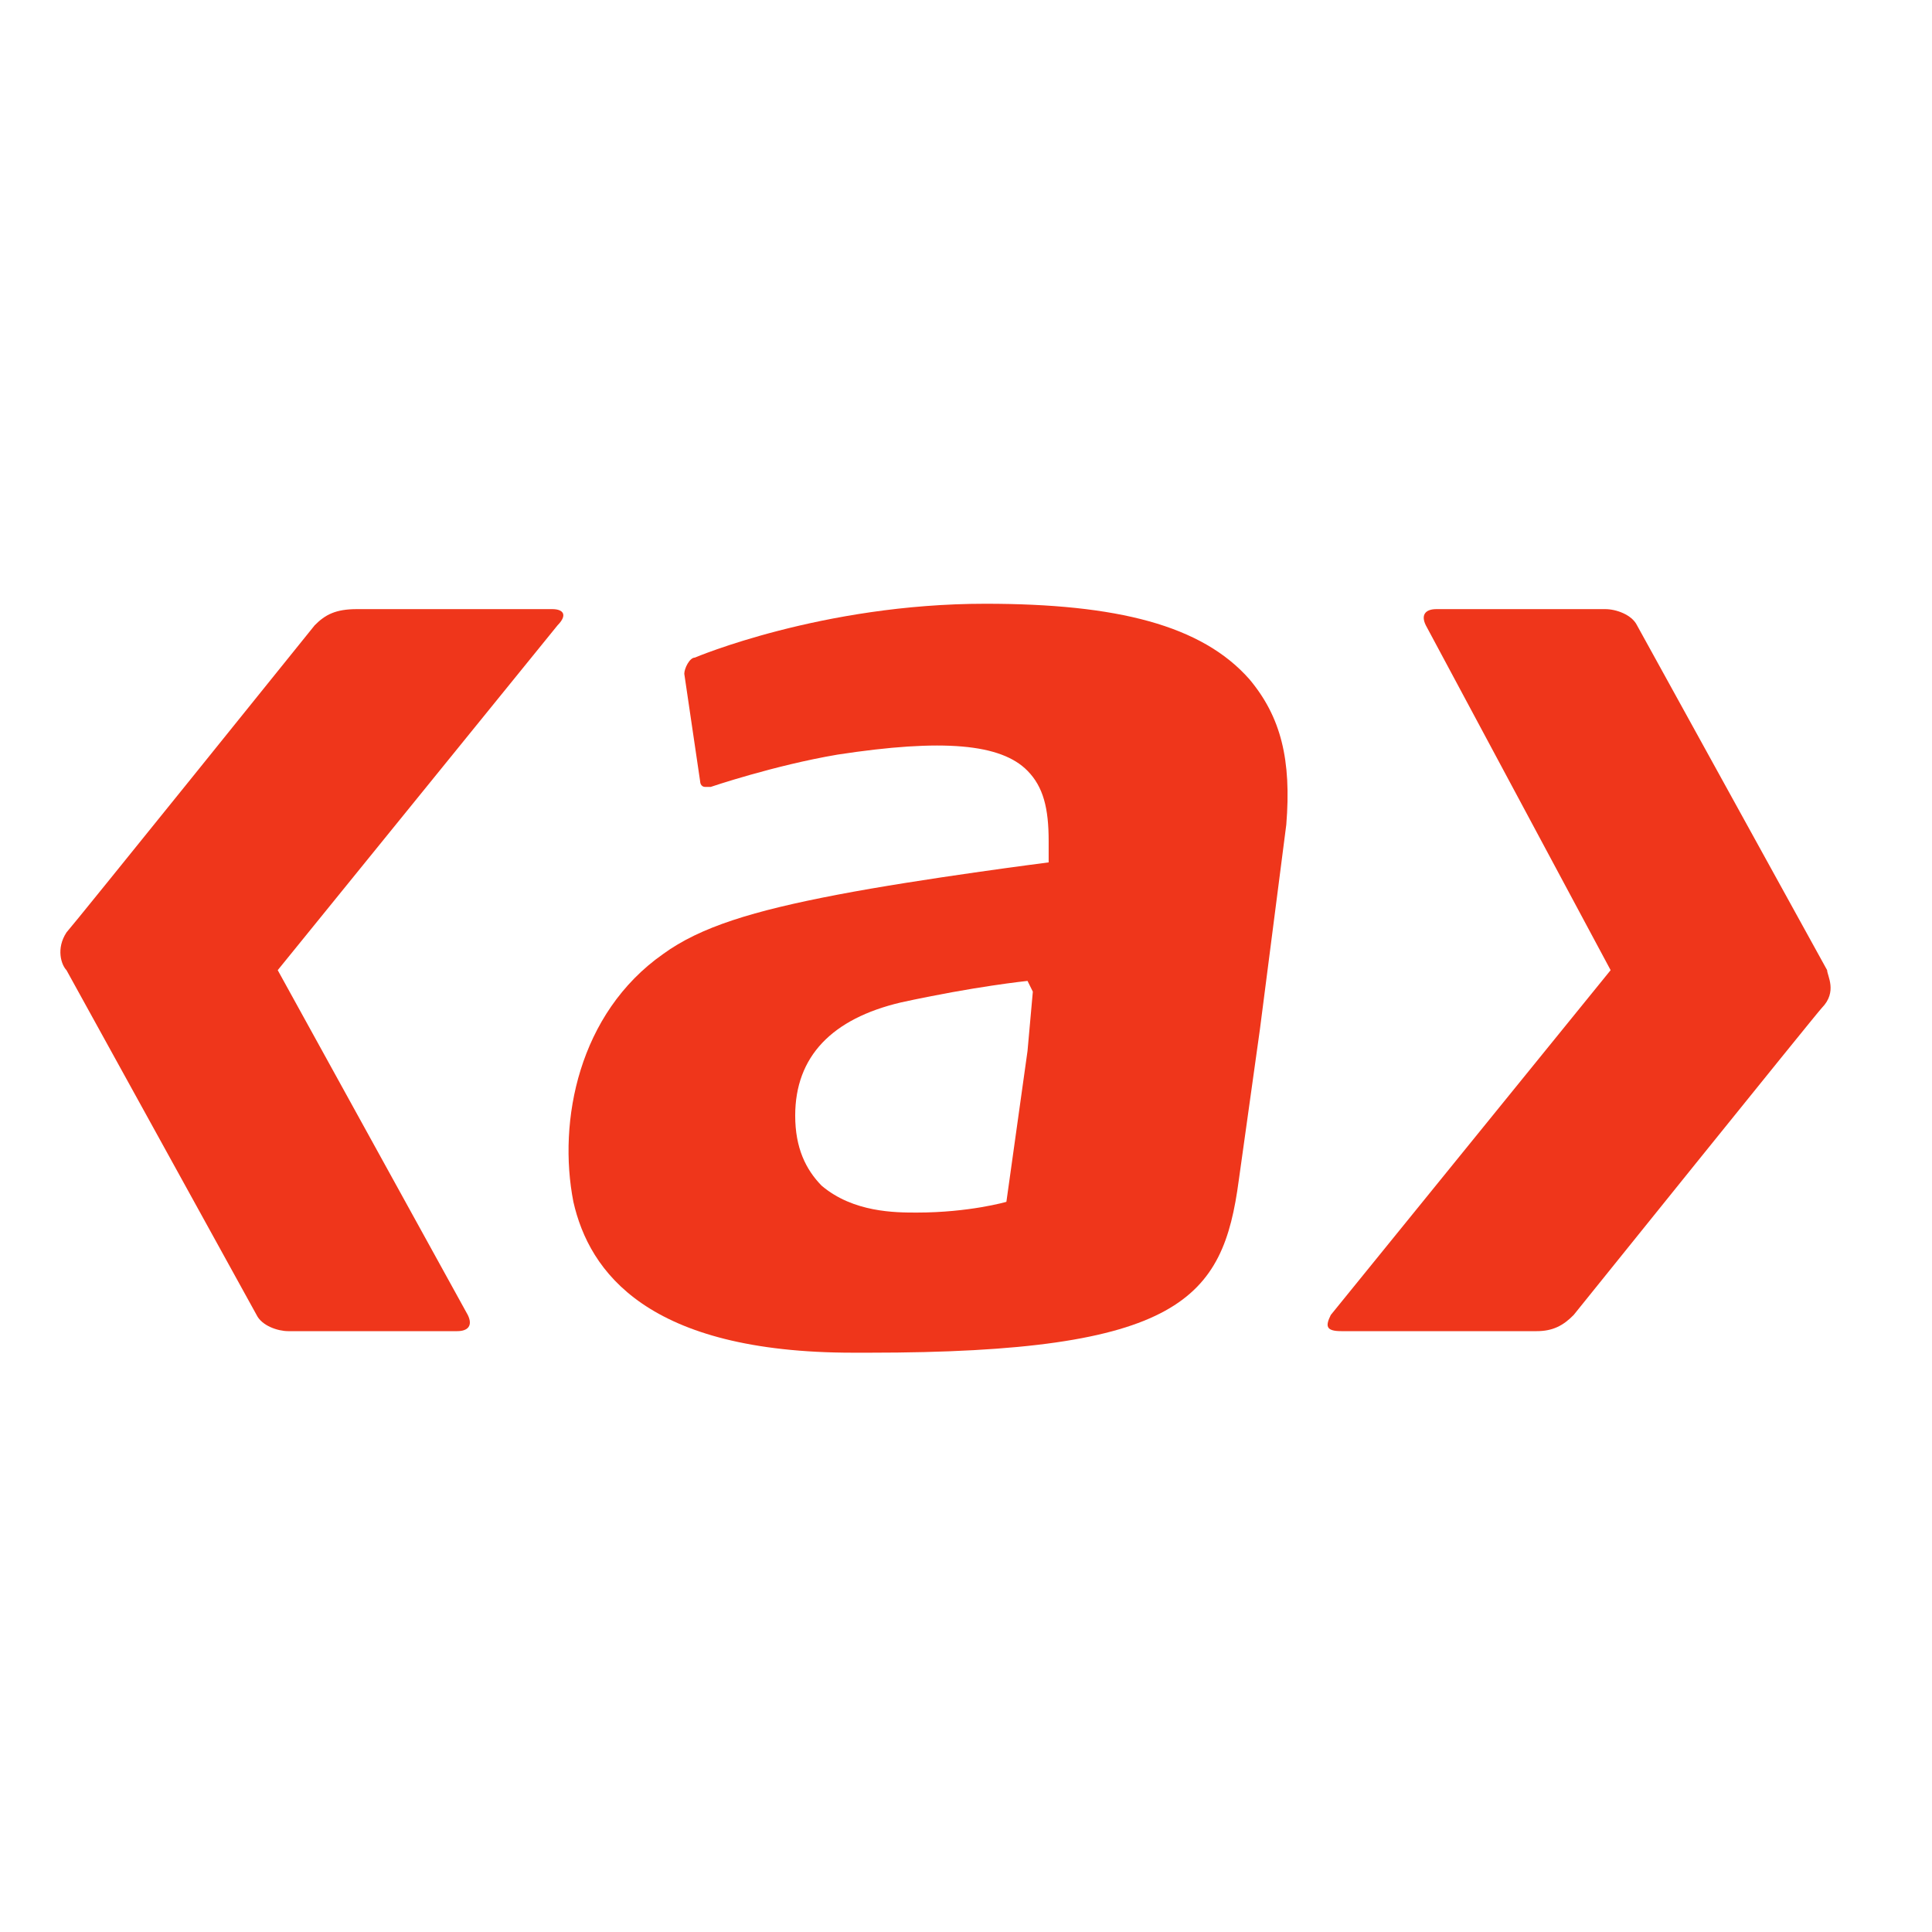 <?xml version="1.0" encoding="UTF-8"?> <svg xmlns="http://www.w3.org/2000/svg" width="32" height="32" viewBox="0 0 32 32" fill="none"><path d="M16.32 10C13.608 10 11.509 10.892 11.509 10.892C11.422 10.892 11.334 11.071 11.334 11.16L11.597 12.945C11.597 12.945 11.597 13.034 11.684 13.034H11.771C11.771 13.034 12.821 12.677 13.871 12.499C15.62 12.231 16.582 12.32 17.019 12.767C17.282 13.034 17.369 13.391 17.369 13.927V14.284C17.369 14.284 15.27 14.551 13.871 14.819C12.471 15.087 11.597 15.354 10.984 15.801C9.585 16.782 9.235 18.567 9.497 19.906C9.76 21.066 10.722 22.405 14.133 22.405H14.395C19.556 22.405 20.256 21.512 20.518 19.549L20.868 17.05L21.305 13.659C21.392 12.588 21.218 11.874 20.693 11.249C19.906 10.357 18.506 10 16.32 10ZM17.107 16.425L17.019 17.407L16.669 19.906C16.669 19.906 16.057 20.084 15.183 20.084C14.833 20.084 14.133 20.084 13.608 19.638C13.346 19.37 13.171 19.013 13.171 18.478C13.171 17.496 13.783 16.872 14.92 16.604C16.145 16.336 17.019 16.247 17.019 16.247L17.107 16.425Z" fill="#EF361B"></path><path d="M9.148 10.089H5.911C5.562 10.089 5.387 10.179 5.212 10.357C5.212 10.357 1.188 15.355 1.101 15.444C0.926 15.712 1.014 15.979 1.101 16.069L4.25 21.78C4.337 21.959 4.6 22.048 4.774 22.048H7.573C7.748 22.048 7.836 21.959 7.748 21.78L4.6 16.069L9.235 10.357C9.41 10.179 9.323 10.089 9.148 10.089Z" fill="#EF361B"></path><path d="M30.263 16.069L27.114 10.357C27.027 10.179 26.765 10.089 26.59 10.089H23.791C23.616 10.089 23.528 10.179 23.616 10.357L26.677 16.069L22.042 21.78C21.954 21.959 21.954 22.048 22.216 22.048H25.453C25.715 22.048 25.89 21.959 26.065 21.78C26.065 21.78 30.088 16.783 30.176 16.693C30.438 16.426 30.263 16.158 30.263 16.069Z" fill="#EF361B"></path></svg> 